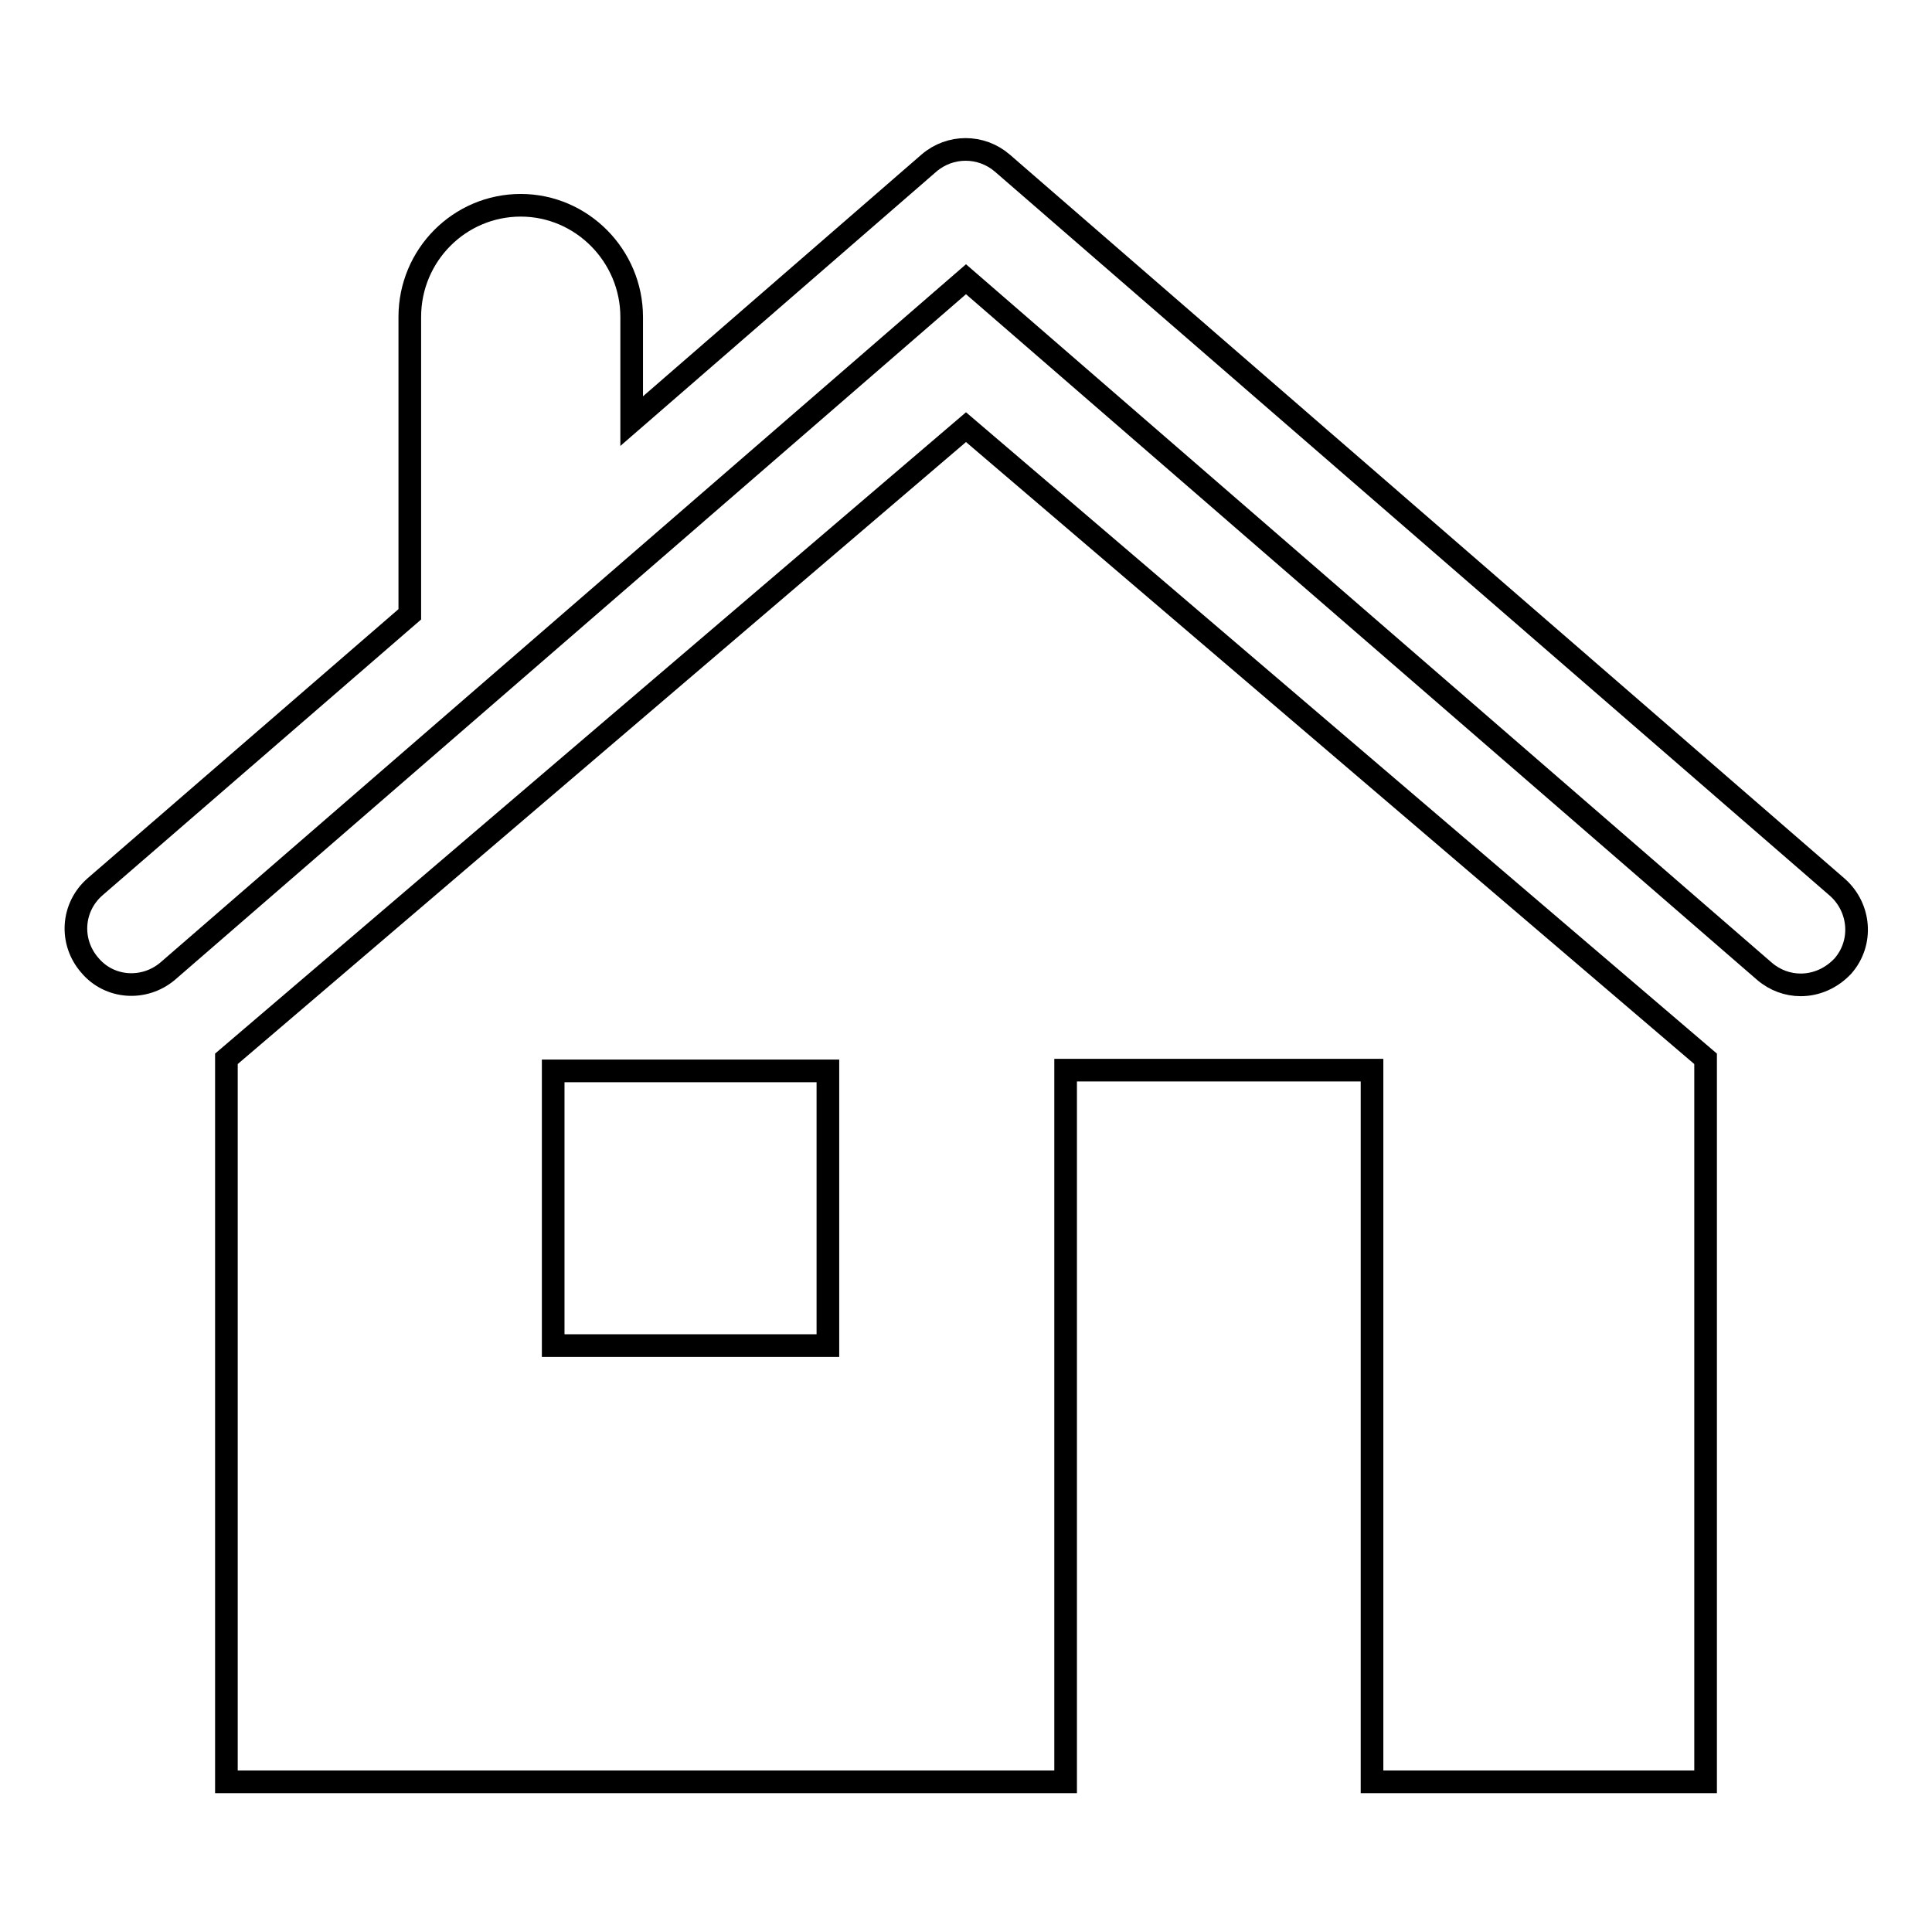 <?xml version="1.0" encoding="utf-8"?>
<!-- Svg Vector Icons : http://www.onlinewebfonts.com/icon -->
<!DOCTYPE svg PUBLIC "-//W3C//DTD SVG 1.1//EN" "http://www.w3.org/Graphics/SVG/1.1/DTD/svg11.dtd">
<svg version="1.1" xmlns="http://www.w3.org/2000/svg" xmlns:xlink="http://www.w3.org/1999/xlink" x="0px" y="0px" viewBox="0 0 256 256" enable-background="new 0 0 256 256" xml:space="preserve">
<g><g><path stroke-width="3" fill-opacity="0" stroke="#000000"  d="M22.2,128.7L128,37l105.8,91.7c1.4,1.2,3.1,1.8,4.8,1.8c2.1,0,4.1-0.9,5.6-2.5c2.7-3.1,2.3-7.7-0.7-10.4L132.8,21.6c-2.8-2.4-6.9-2.4-9.7,0L83.7,55.8V42c0-8.1-6.6-14.8-14.7-14.8c-8.1,0-14.7,6.6-14.7,14.8v39.4l-41.7,36.1c-3.1,2.7-3.4,7.3-0.7,10.4C14.5,131,19.1,131.3,22.2,128.7z"/><path stroke-width="3" fill-opacity="0" stroke="#000000"  d="M128,56.6l-98,83.7v95.8h111.2v-94.3h40.6v94.3H226v-95.8L128,56.6z M109.7,178.3H73.3v-36.4h36.4V178.3z"/></g></g>
</svg>
